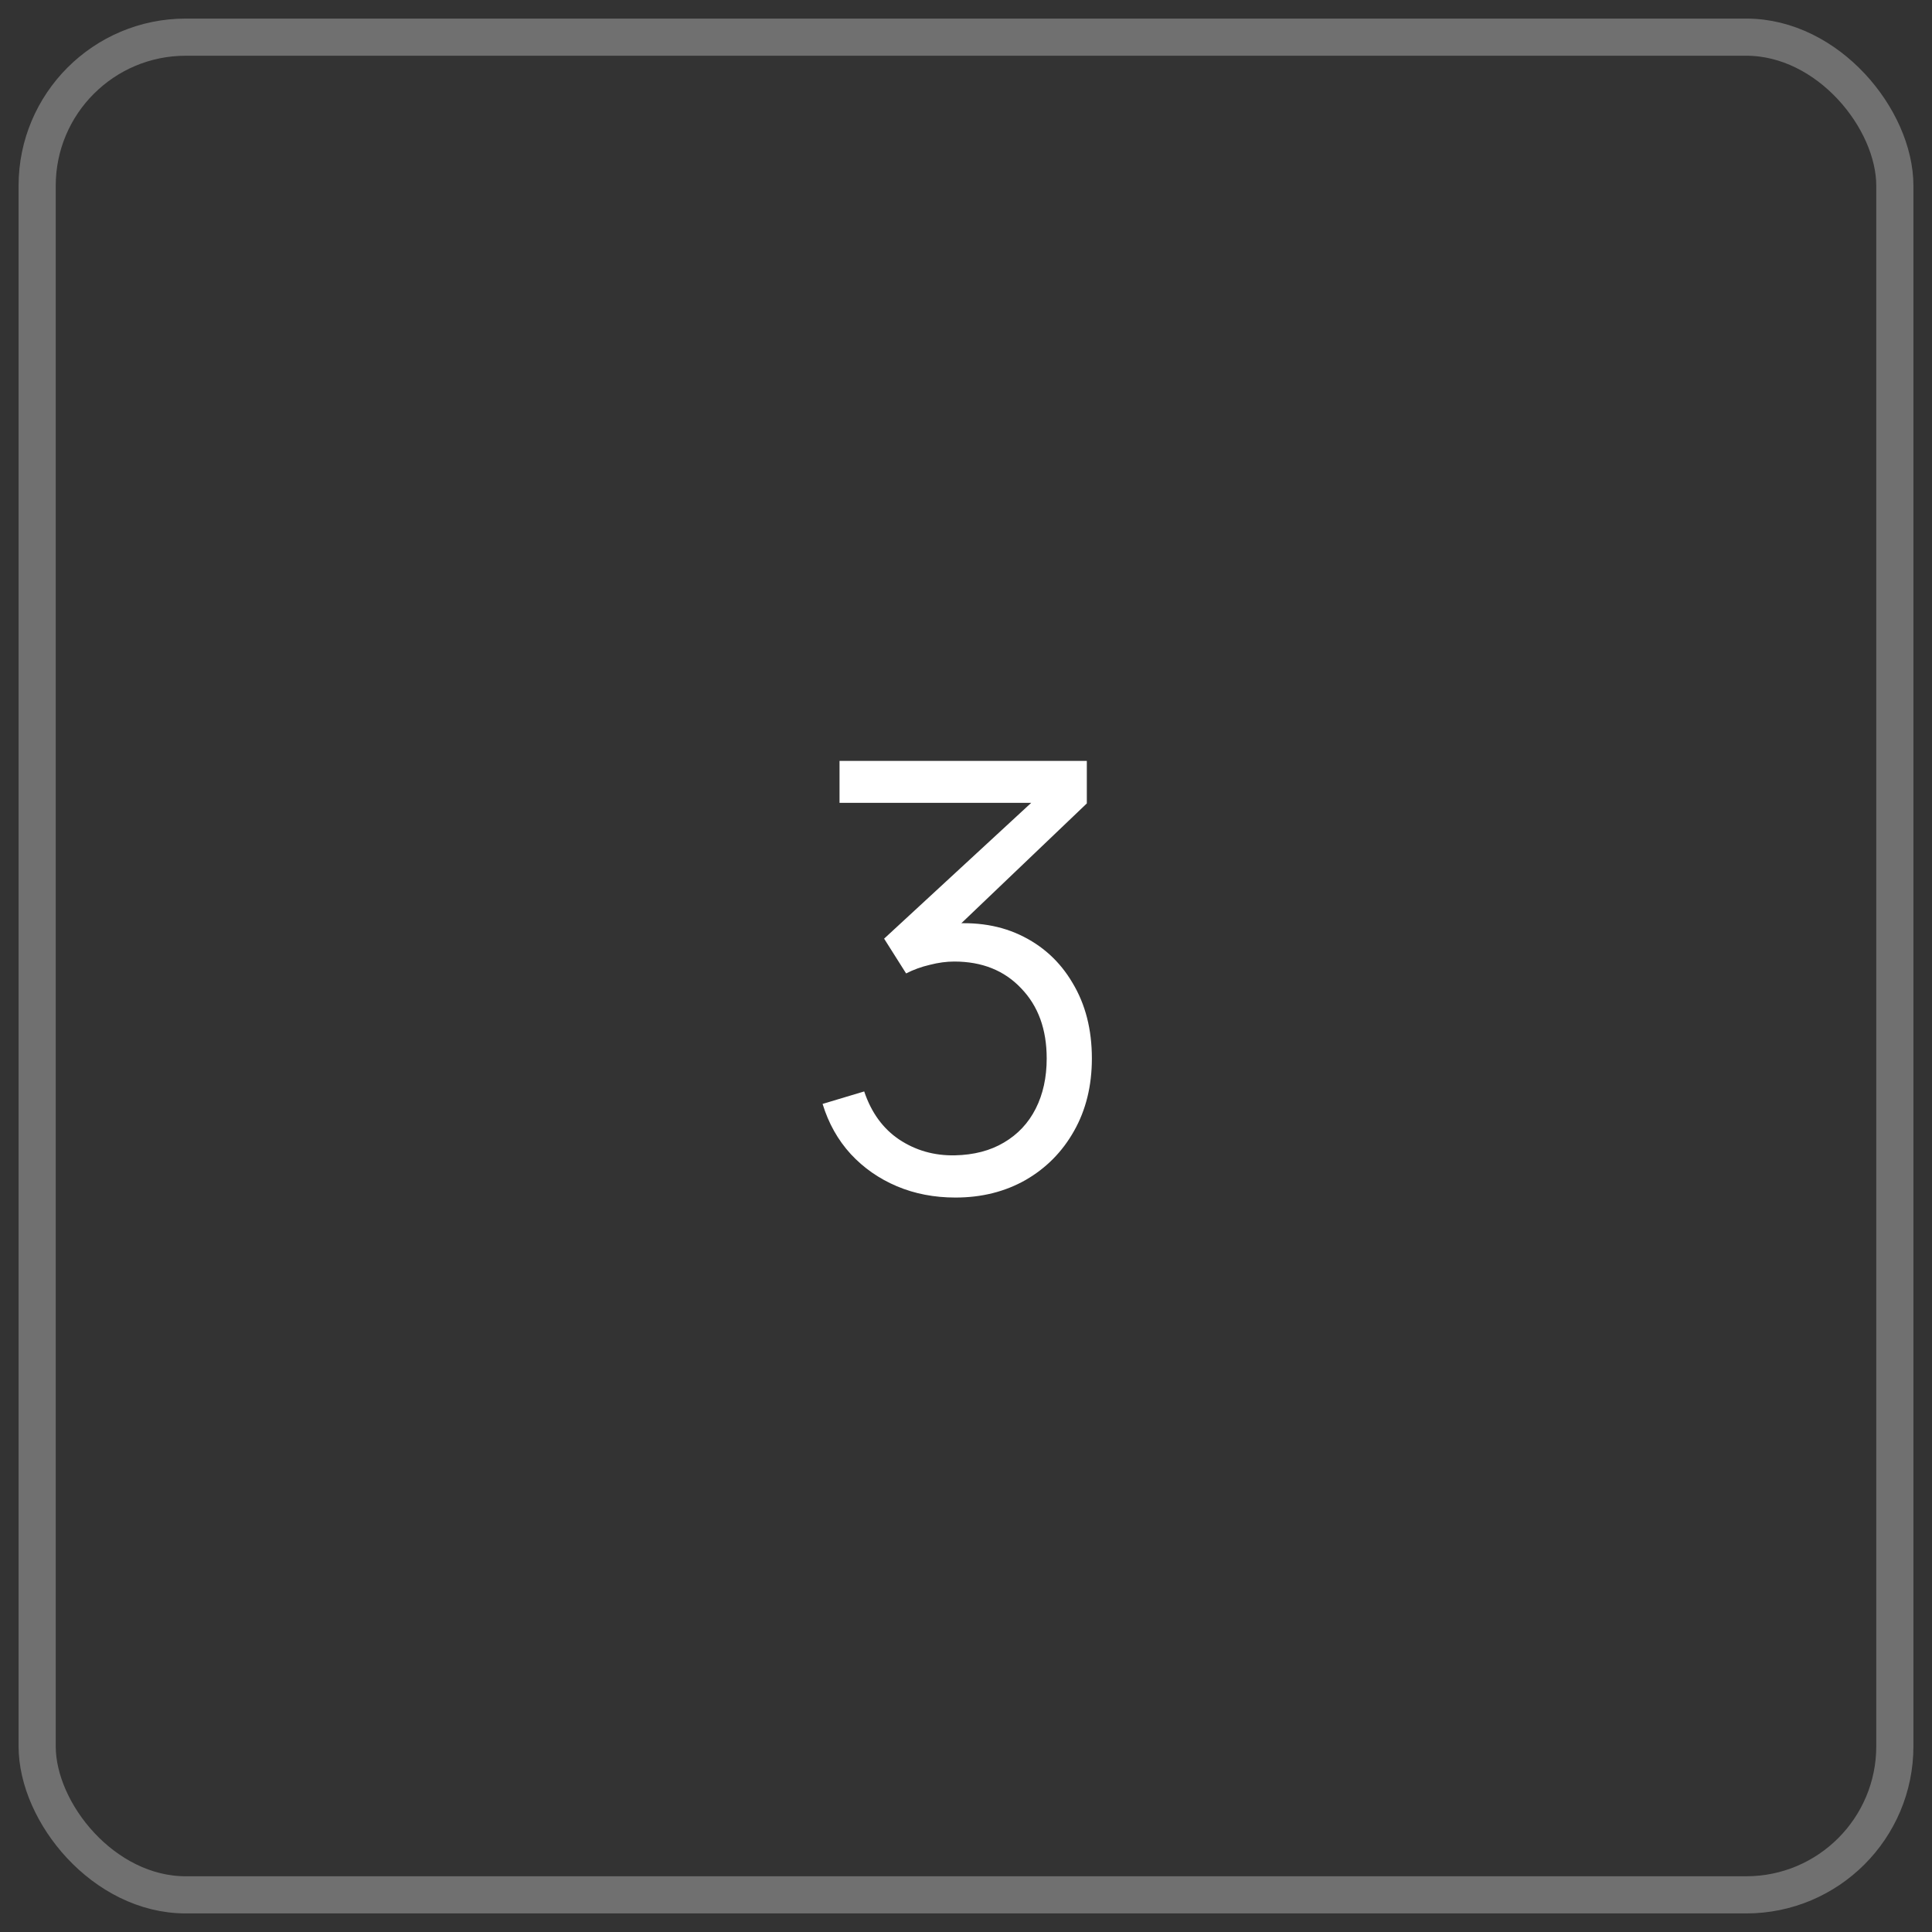 <?xml version="1.0" encoding="UTF-8"?> <svg xmlns="http://www.w3.org/2000/svg" width="52" height="52" viewBox="0 0 52 52" fill="none"><rect x="0" y="0" width="52" height="52" fill="#333333" stroke="none"/><rect x="1" y="1" width="50" height="50" rx="4" stroke="white" stroke-opacity="0.3"></rect><path d="M25.716 32.232C25.145 32.232 24.62 32.131 24.14 31.928C23.66 31.725 23.247 31.437 22.9 31.064C22.553 30.685 22.3 30.235 22.14 29.712L23.26 29.376C23.452 29.947 23.767 30.379 24.204 30.672C24.647 30.965 25.145 31.107 25.7 31.096C26.212 31.085 26.652 30.971 27.02 30.752C27.393 30.533 27.679 30.229 27.876 29.84C28.073 29.451 28.172 29 28.172 28.488C28.172 27.704 27.943 27.075 27.484 26.6C27.031 26.12 26.431 25.88 25.684 25.88C25.476 25.88 25.257 25.909 25.028 25.968C24.799 26.021 24.585 26.099 24.388 26.2L23.796 25.264L28.276 21.128L28.468 21.608H22.596V20.48H29.252V21.624L25.348 25.352L25.332 24.888C26.132 24.787 26.836 24.877 27.444 25.16C28.052 25.443 28.527 25.875 28.868 26.456C29.215 27.032 29.388 27.709 29.388 28.488C29.388 29.224 29.228 29.875 28.908 30.44C28.593 31 28.159 31.44 27.604 31.76C27.049 32.075 26.42 32.232 25.716 32.232Z" fill="white"></path></svg> 